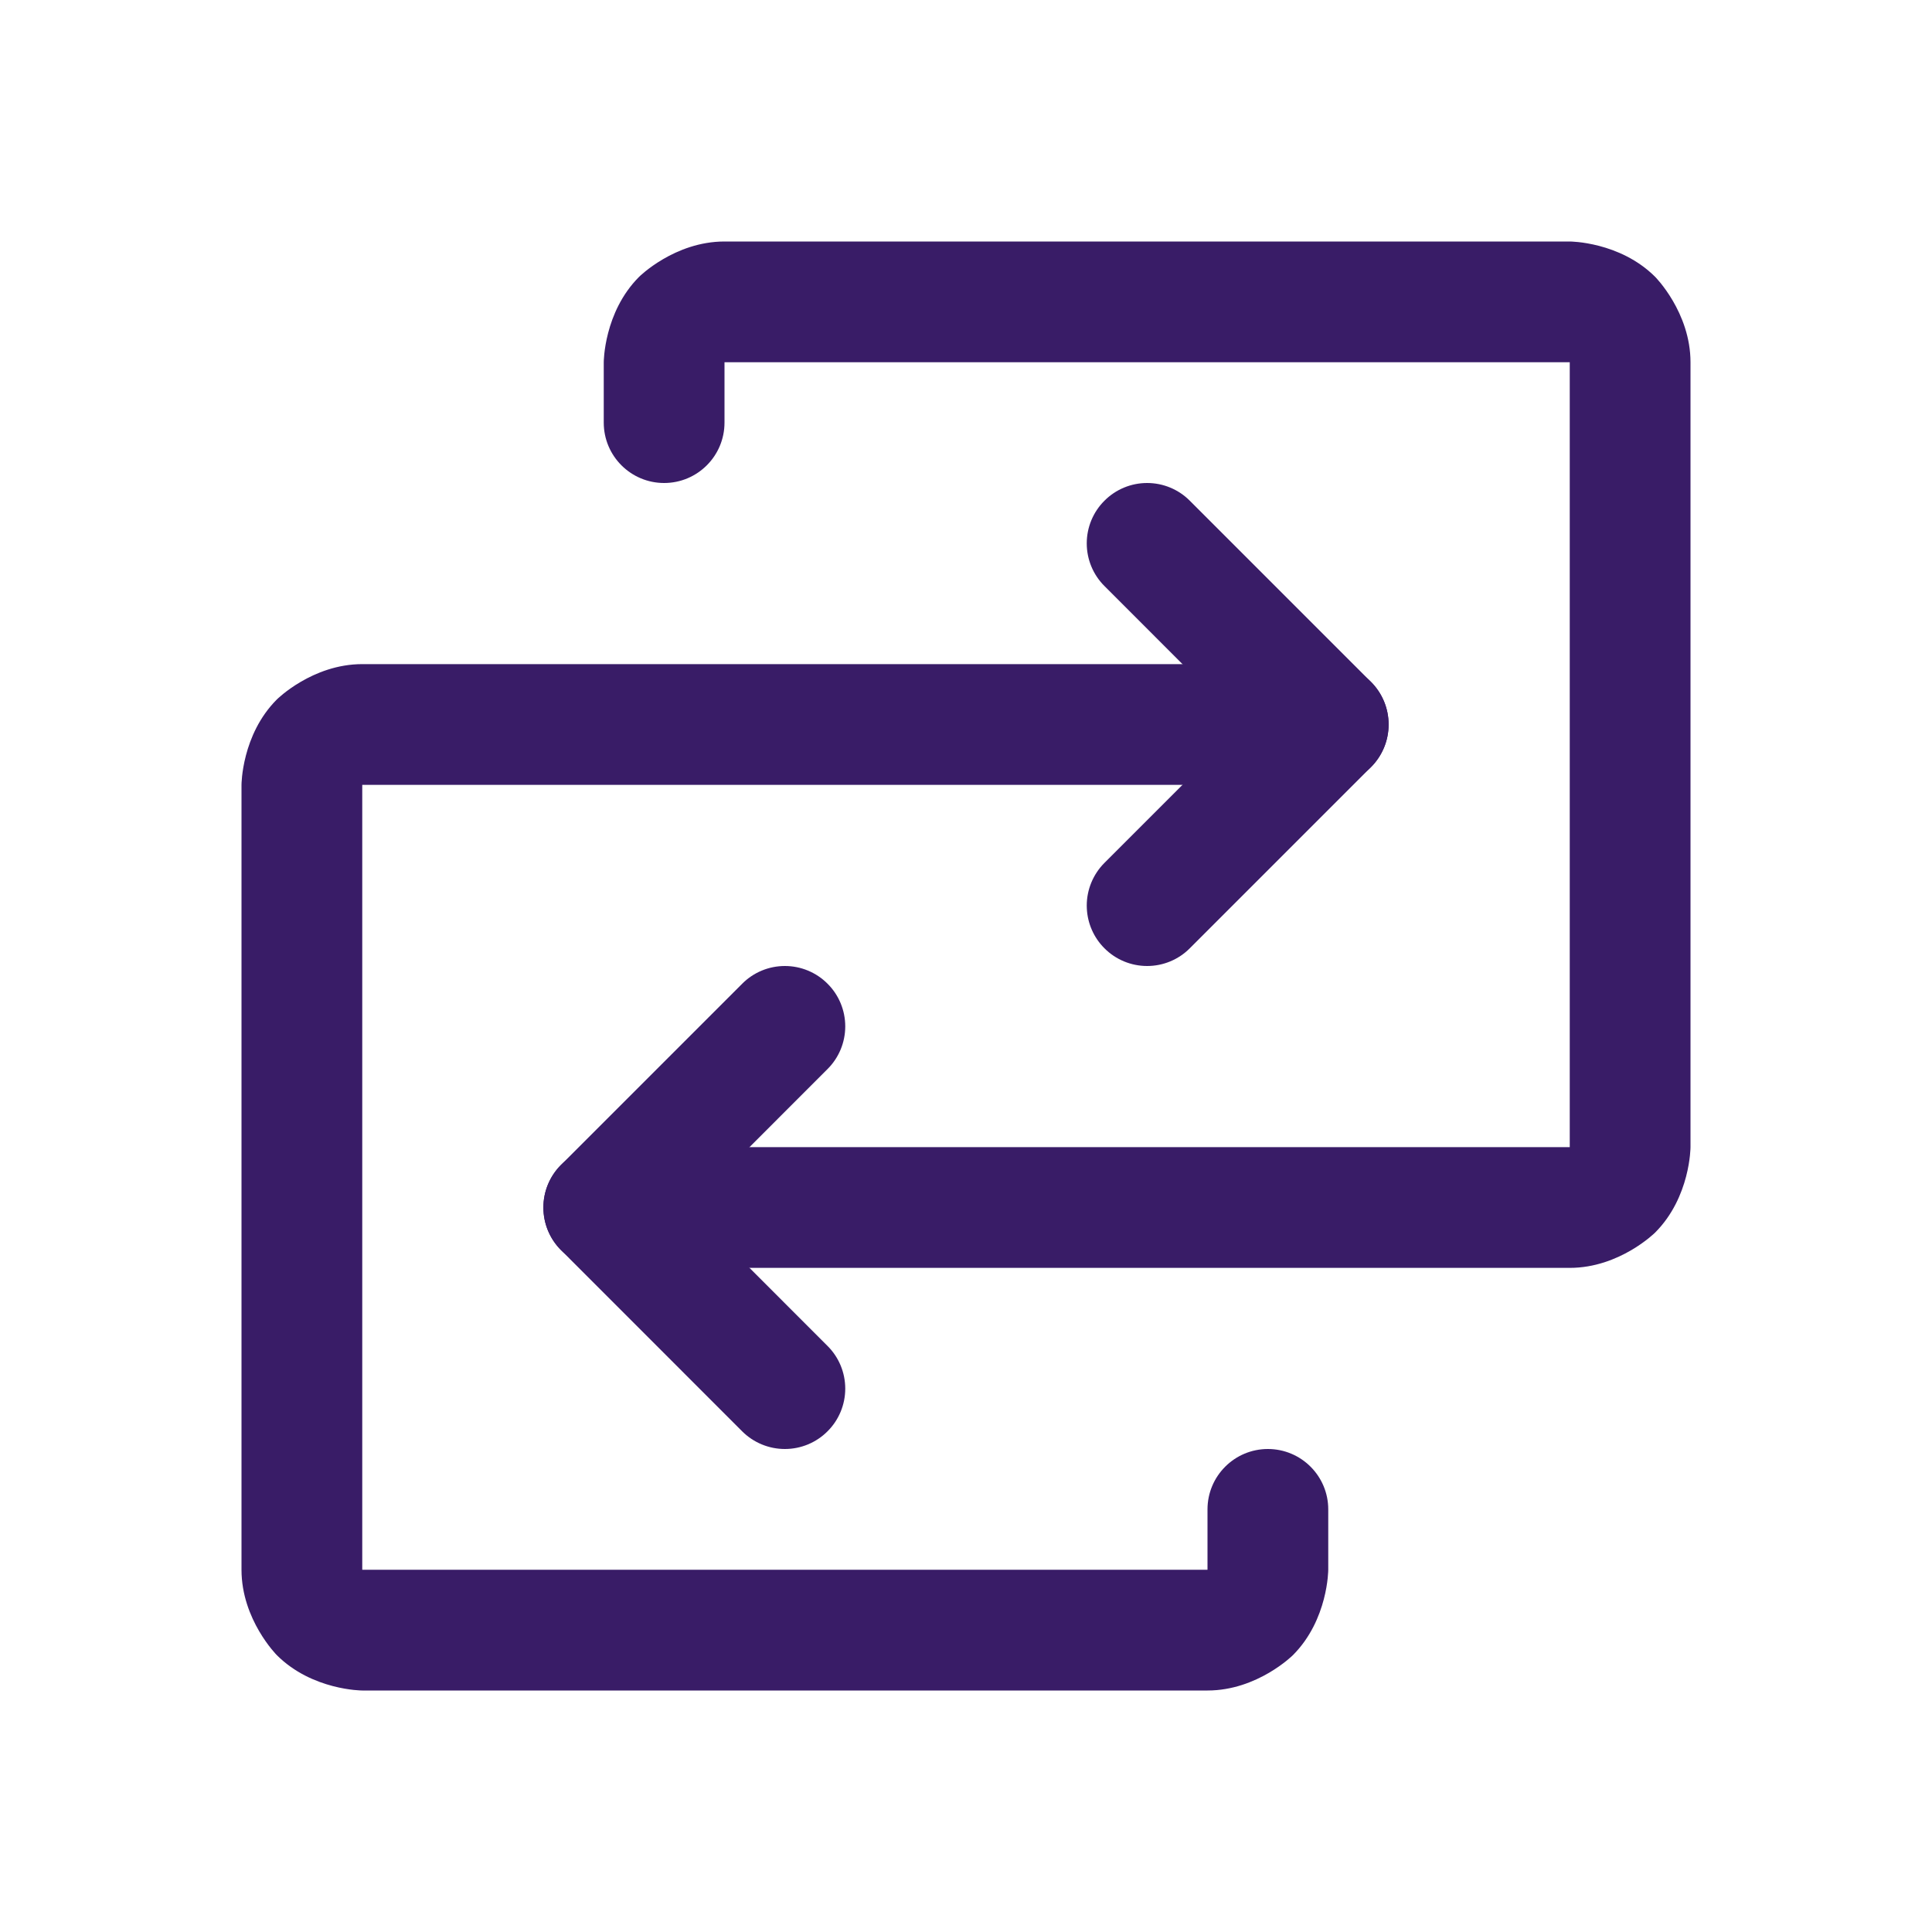 <svg xmlns="http://www.w3.org/2000/svg" fill="none" viewBox="0 0 24 24" height="24" width="24">
<path fill="#391C67" d="M7.5 4.5V5.25C7.5 5.664 7.836 6 8.25 6C8.664 6 9 5.664 9 5.25V4.5H19.5V14.25H7.5C7.086 14.25 6.75 14.586 6.75 15C6.75 15.414 7.086 15.75 7.5 15.75H19.5C20.121 15.75 20.561 15.311 20.561 15.311C21 14.871 21 14.25 21 14.25V4.5C21 3.879 20.561 3.439 20.561 3.439C20.121 3 19.5 3 19.5 3H9C8.379 3 7.939 3.439 7.939 3.439C7.5 3.879 7.5 4.5 7.5 4.5Z"></path>
<path fill="#391C67" d="M6.97 15.53L9.219 17.78C9.36 17.921 9.551 18 9.75 18C9.949 18 10.14 17.921 10.28 17.78C10.421 17.64 10.5 17.449 10.5 17.25C10.5 17.051 10.421 16.86 10.28 16.72L8.561 15L10.28 13.28C10.421 13.14 10.5 12.949 10.5 12.75C10.5 12.551 10.421 12.36 10.28 12.22C10.14 12.079 9.949 12 9.75 12C9.551 12 9.36 12.079 9.22 12.22L6.97 14.47C6.677 14.763 6.677 15.237 6.97 15.53Z"></path>
<path fill="#391C67" d="M16.5 19.5V18.75C16.5 18.336 16.164 18 15.75 18C15.336 18 15 18.336 15 18.75V19.5H4.5V9.75H16.5C16.914 9.75 17.25 9.414 17.25 9C17.25 8.586 16.914 8.25 16.5 8.25H4.5C3.879 8.25 3.439 8.689 3.439 8.689C3 9.129 3 9.75 3 9.75V19.5C3 20.121 3.439 20.561 3.439 20.561C3.879 21 4.5 21 4.5 21H15C15.621 21 16.061 20.561 16.061 20.561C16.5 20.121 16.5 19.5 16.5 19.5Z"></path>
<path fill="#391C67" d="M14.78 6.22C14.64 6.079 14.449 6 14.25 6C14.051 6 13.86 6.079 13.72 6.22C13.579 6.36 13.5 6.551 13.5 6.75C13.5 6.949 13.579 7.14 13.72 7.28L15.439 9L13.72 10.719C13.579 10.86 13.5 11.051 13.5 11.25C13.5 11.262 13.5 11.274 13.501 11.286C13.51 11.472 13.588 11.649 13.72 11.78C13.86 11.921 14.051 12 14.25 12C14.449 12 14.64 11.921 14.78 11.78L17.03 9.53C17.323 9.237 17.323 8.763 17.03 8.47L14.78 6.22Z"></path>
</svg>
